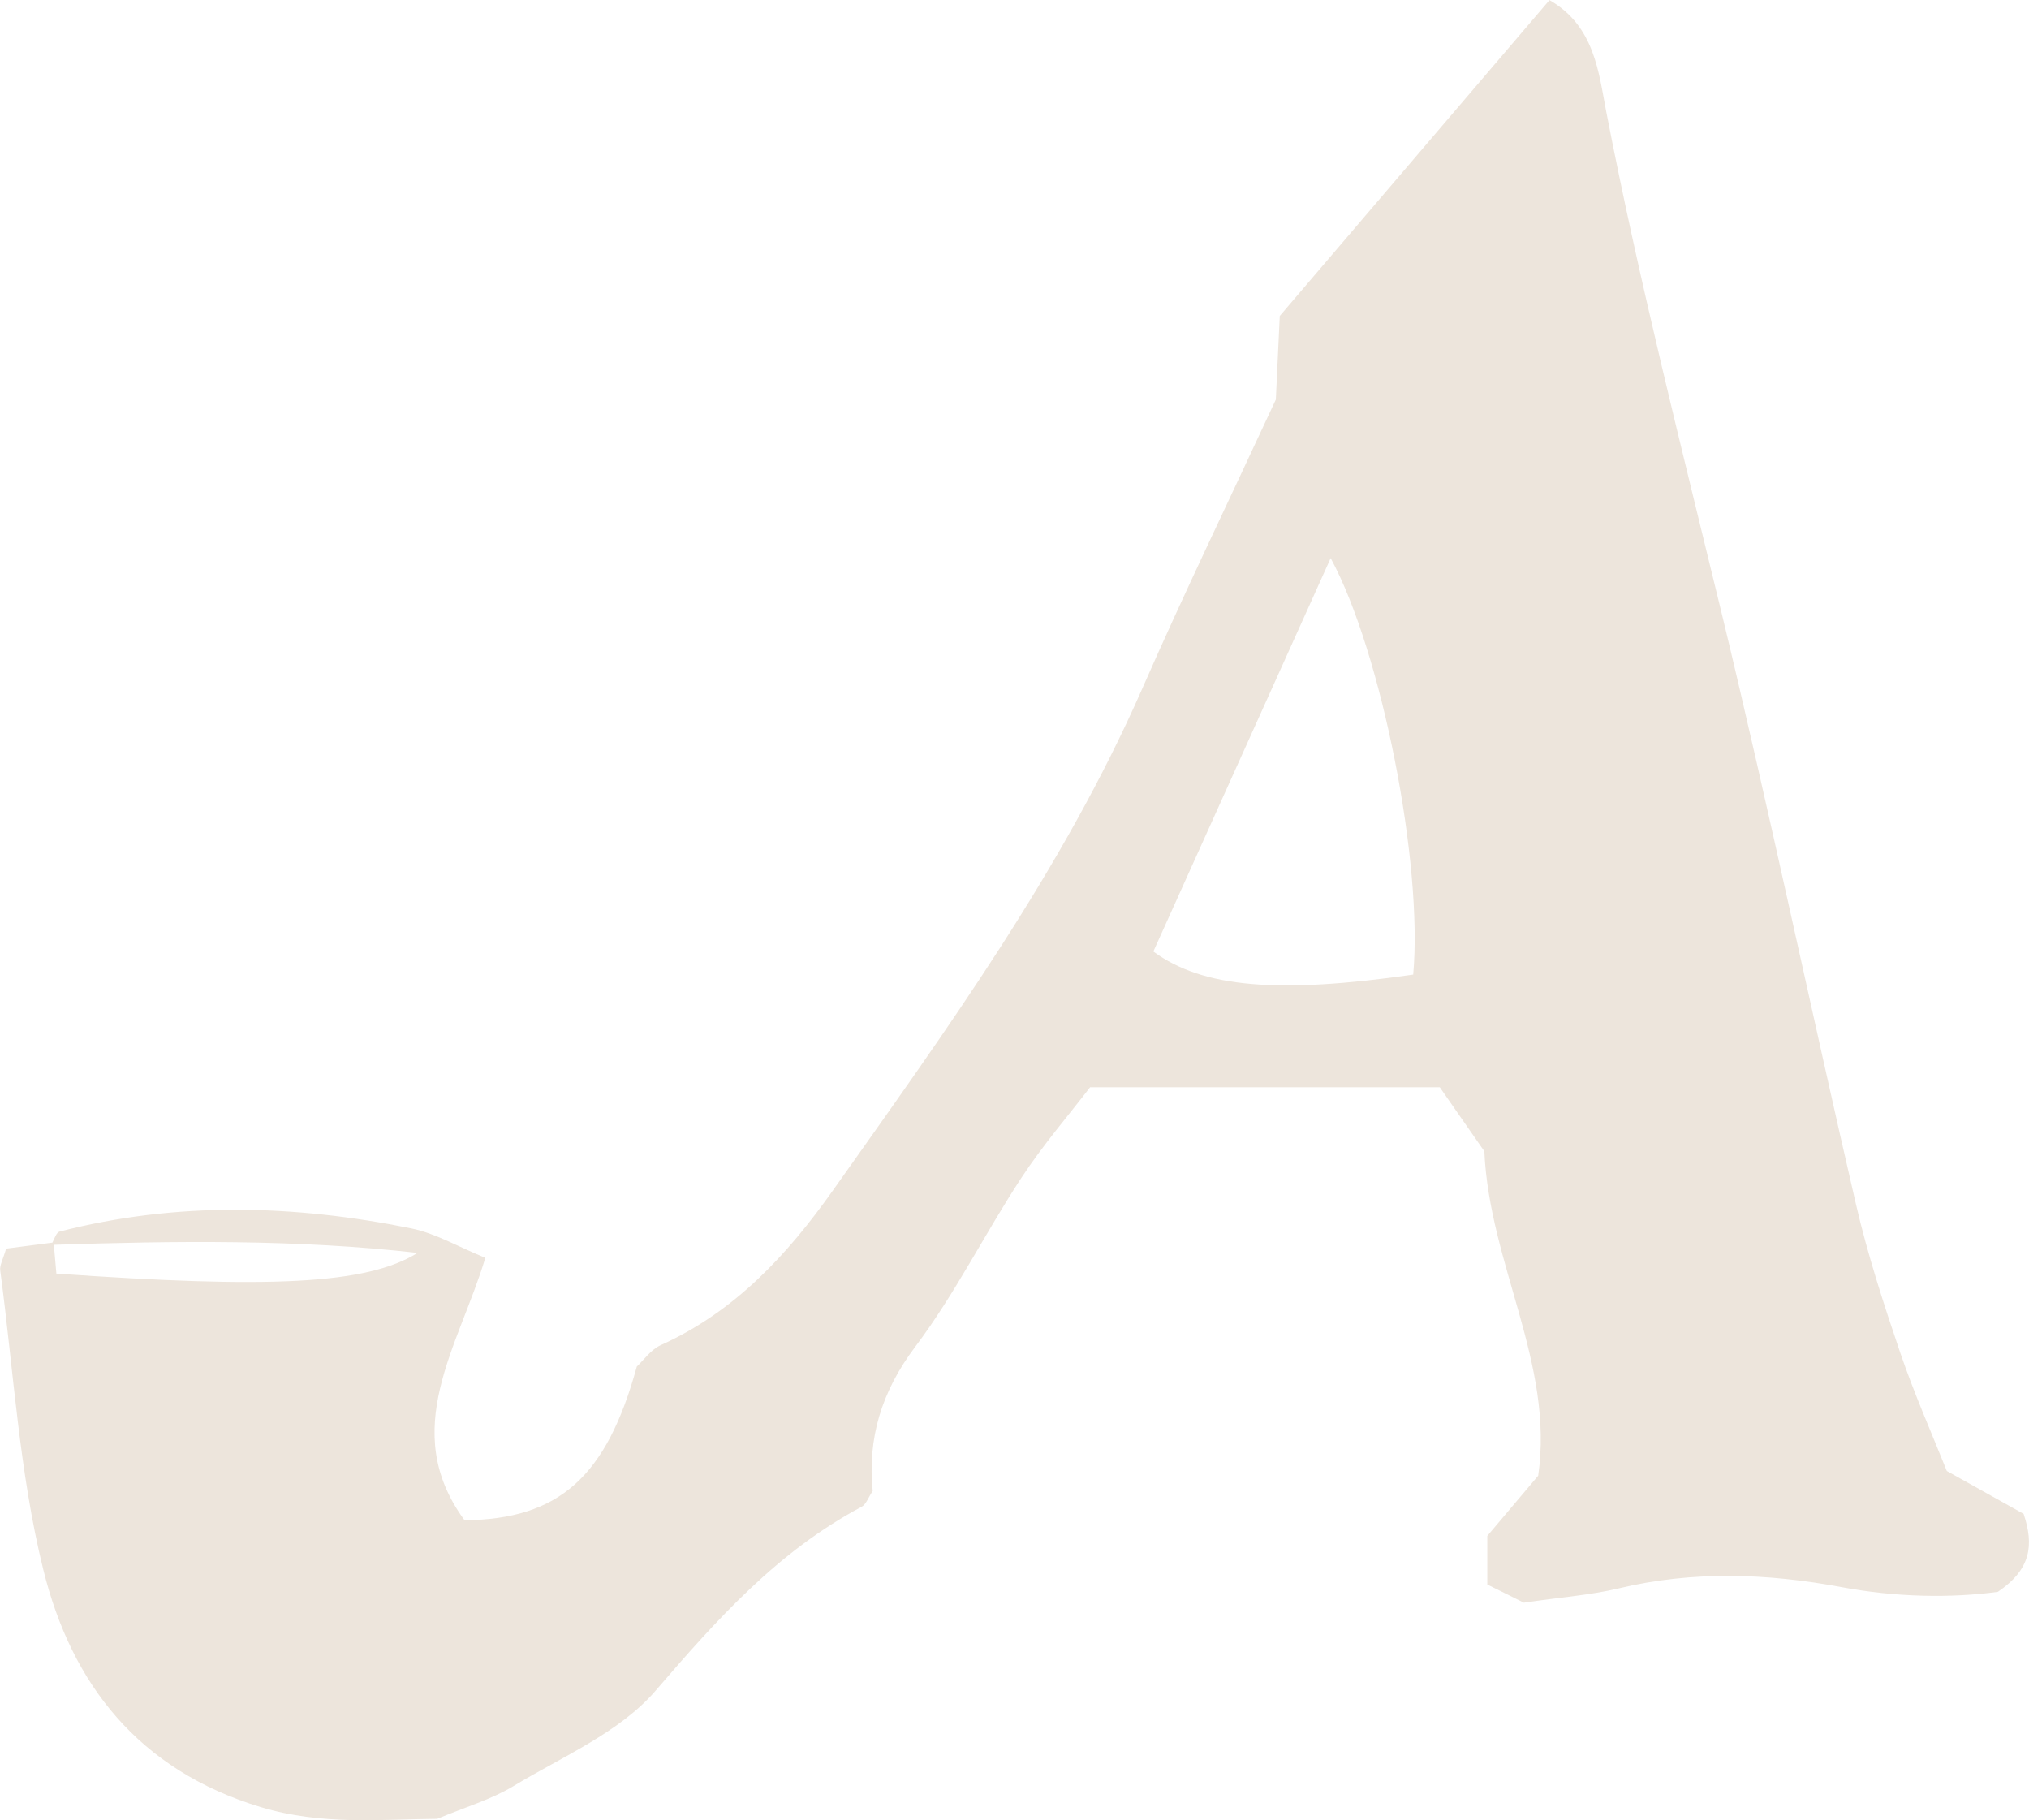 <svg version="1.1" id="Layer_1" xmlns="http://www.w3.org/2000/svg" xmlns:xlink="http://www.w3.org/1999/xlink" x="0px" y="0px"
	 viewBox="0 0 1853.7 1662.5" style="enable-background:new 0 0 1853.7 1662.5;" xml:space="preserve">
<path style="fill:#ede5dc;" d="M1848.8,1382.8c-20.6-11.5-43.5-24.3-70.2-39.2c-13.8-34.5-29.8-70.7-42.5-107.9
	c-15.2-44.8-29.9-89.9-40.5-135.8c-41.4-179-79-358.8-122.1-537.4c-37.1-153.1-76-305.5-106-460.3c-6.9-35.7-10.6-78.5-51.9-102.1
	c-82.5,96.6-163.1,190.9-246.4,288.5c-1.2,24.2-2.5,53.5-3.6,76.4c-42.5,91.6-83.9,177-122,263.9
	C970.8,794.7,865.1,940.2,761.2,1087c-42.1,59.5-89.8,111-157.4,141.6c-9.2,4.1-15.8,13.9-22,19.6c-27.7,100.9-71,139.5-157.4,140.4
	c-60.6-82.5-5.3-158.7,19-239.7c-24.2-9.8-45.2-22.3-67.7-26.9c-107.1-21.7-214.5-24.6-321.2,2.9c-2.9,0.7-4.6,6-6.6,10.1
	c-14.8,1.9-29.5,3.8-42.3,5.5c-2.9,10-6,15.2-5.4,19.9c12.2,91.2,17.3,184.2,39.3,273.1c25.8,104.7,87.2,183.5,199,217.2
	c56.1,16.8,110,11,161,10.6c25.8-10.8,49.2-17.6,69.3-29.7c45-27.2,97.4-49.2,130.3-87.5c55.9-65,111.5-127.1,188.1-167.8
	c4.1-2.2,6-8.4,10.1-14.4c-4.8-48,7.9-90.6,38.9-131.8c36.4-48.3,63.6-103.5,96.9-154.2c19.9-30.3,43.8-58,62.8-82.8h319.5
	c15,21.6,28.6,41.1,40.7,58.5c4.5,102.9,64,193.9,49.2,296.3c-16.5,19.5-31.8,37.7-46.5,55v44.4c13.7,6.8,27.4,13.5,33.4,16.6
	c34.4-5.1,60.8-6.9,86.3-13c68.1-16.3,135.8-13.9,204-1.2c49.8,9.3,99.8,10.1,142.7,4.3C1855.6,1433.4,1858.3,1411.4,1848.8,1382.8z
	 M46.7,1137.1C46.7,1137.1,46.7,1137.1,46.7,1137.1C46.7,1137.1,46.7,1137.1,46.7,1137.1L46.7,1137.1z M51.5,1163.3
	c-0.7-8.2-1.5-17.2-2.3-26.3c111-3.6,221.9-5.1,332.3,7.4C334.8,1173.5,244.9,1176.9,51.5,1163.3z M1291.1,890.2
	c-122.8,17.7-192.1,12.2-237.4-21.1c53-117.5,106.5-236.2,162-359.3C1262.4,596,1300.2,789.3,1291.1,890.2z"/>
</svg>
